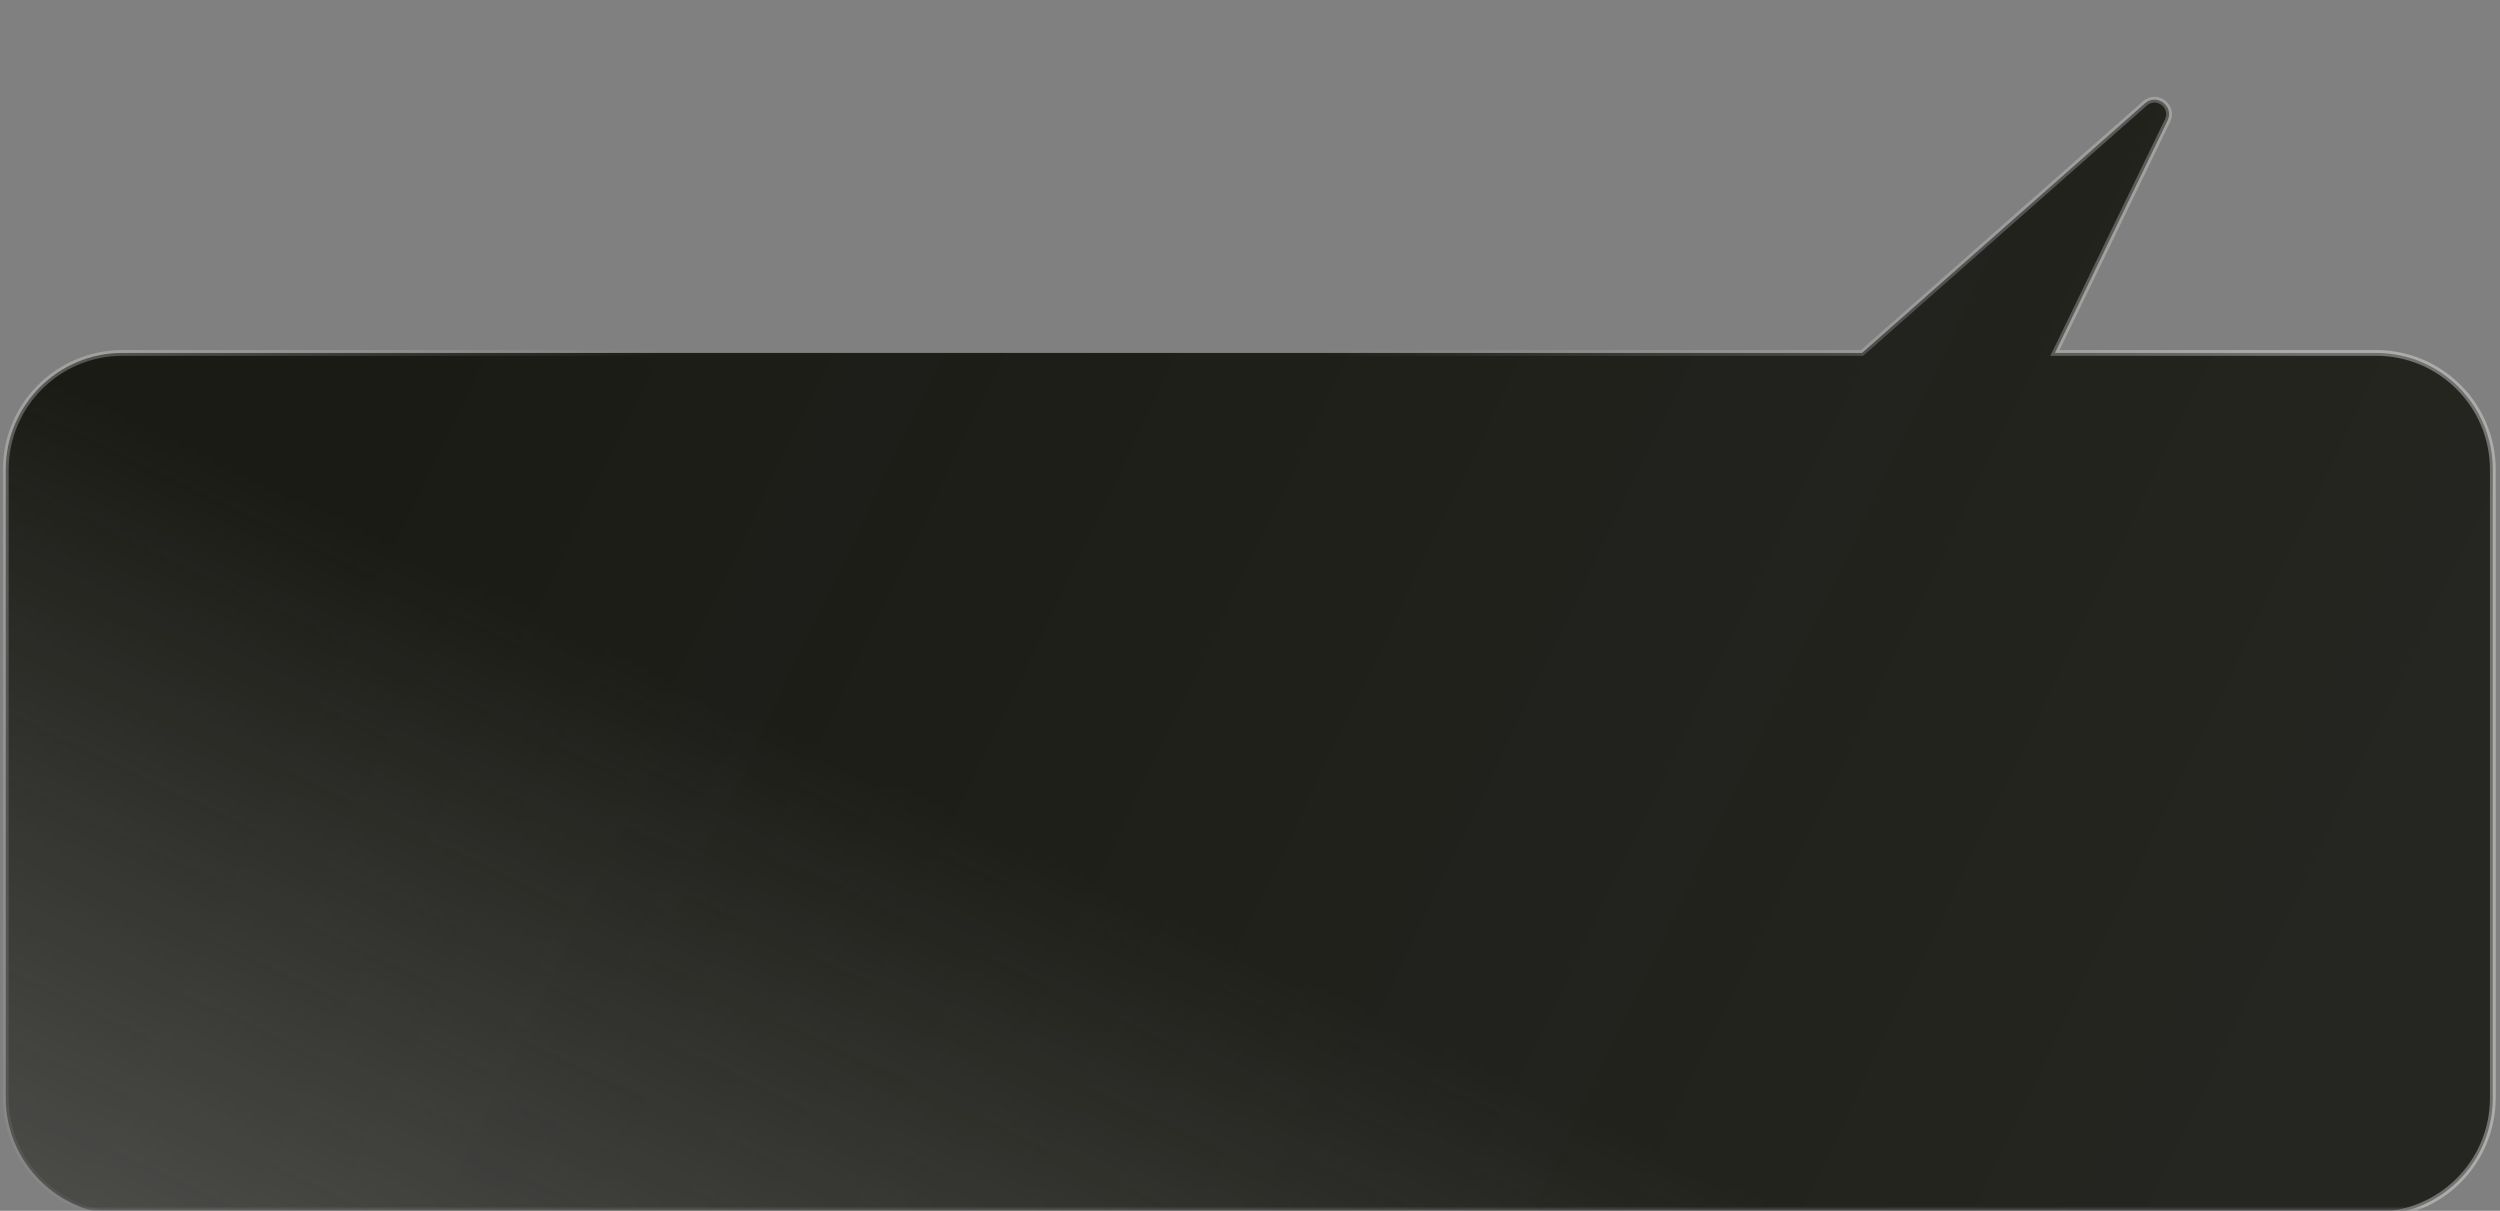 <?xml version="1.0" encoding="UTF-8"?> <svg xmlns="http://www.w3.org/2000/svg" width="287" height="139" viewBox="0 0 287 139" fill="none"><rect x="0" y="0" width="287" height="139" fill="#808080" stroke="none"/><mask id="mask0_84_127737" style="mask-type:alpha" maskUnits="userSpaceOnUse" x="0" y="0" width="287" height="139"><rect width="287" height="139" fill="url(#paint0_linear_84_127737)"></rect></mask><g mask="url(#mask0_84_127737)"><path fill-rule="evenodd" clip-rule="evenodd" d="M213.768 40.516L246.236 11.868C247.6 10.664 249.631 12.207 248.837 13.844L235.908 40.516H272.776C280.177 40.516 286.176 46.515 286.176 53.916V126.043C286.176 133.444 280.177 139.443 272.777 139.443H14.062C6.661 139.443 0.662 133.444 0.662 126.043V53.916C0.662 46.515 6.661 40.516 14.062 40.516H213.768Z" fill="url(#paint1_linear_84_127737)"></path><path d="M246.236 11.868L246.455 12.117L246.455 12.117L246.236 11.868ZM213.768 40.516V40.847H213.894L213.988 40.764L213.768 40.516ZM248.837 13.844L248.539 13.699L248.539 13.699L248.837 13.844ZM235.908 40.516L235.61 40.371L235.379 40.847H235.908V40.516ZM246.016 11.62L213.549 40.267L213.988 40.764L246.455 12.117L246.016 11.62ZM249.135 13.989C250.087 12.026 247.652 10.176 246.016 11.62L246.455 12.117C247.548 11.152 249.175 12.388 248.539 13.699L249.135 13.989ZM236.206 40.66L249.135 13.989L248.539 13.699L235.61 40.371L236.206 40.66ZM272.776 40.184H235.908V40.847H272.776V40.184ZM286.508 53.916C286.508 46.332 280.36 40.184 272.776 40.184V40.847C279.994 40.847 285.845 46.698 285.845 53.916H286.508ZM286.508 126.043V53.916H285.845V126.043H286.508ZM272.777 139.775C280.36 139.775 286.508 133.627 286.508 126.043H285.845C285.845 133.261 279.994 139.112 272.777 139.112V139.775ZM14.062 139.775H272.777V139.112H14.062V139.775ZM0.331 126.043C0.331 133.627 6.478 139.775 14.062 139.775V139.112C6.845 139.112 0.994 133.261 0.994 126.043H0.331ZM0.331 53.916V126.043H0.994V53.916H0.331ZM14.062 40.184C6.478 40.184 0.331 46.332 0.331 53.916H0.994C0.994 46.698 6.844 40.847 14.062 40.847V40.184ZM213.768 40.184H14.062V40.847H213.768V40.184Z" fill="url(#paint2_linear_84_127737)"></path></g><defs><linearGradient id="paint0_linear_84_127737" x1="143.5" y1="-4.36856e-06" x2="61.937" y2="170.537" gradientUnits="userSpaceOnUse"><stop offset="0.526" stop-color="#1B1B16"></stop><stop offset="1" stop-color="#1B1B16" stop-opacity="0.5"></stop></linearGradient><linearGradient id="paint1_linear_84_127737" x1="0.662" y1="48.138" x2="243.921" y2="164.796" gradientUnits="userSpaceOnUse"><stop offset="0.156" stop-color="#1B1B16"></stop><stop offset="1" stop-color="#1B1B16" stop-opacity="0.9"></stop></linearGradient><linearGradient id="paint2_linear_84_127737" x1="0.662" y1="11.439" x2="219.214" y2="125.761" gradientUnits="userSpaceOnUse"><stop stop-color="white" stop-opacity="0.35"></stop><stop offset="0.328" stop-color="white" stop-opacity="0"></stop><stop offset="0.592" stop-color="white" stop-opacity="0"></stop><stop offset="1" stop-color="white" stop-opacity="0.35"></stop></linearGradient></defs></svg> 